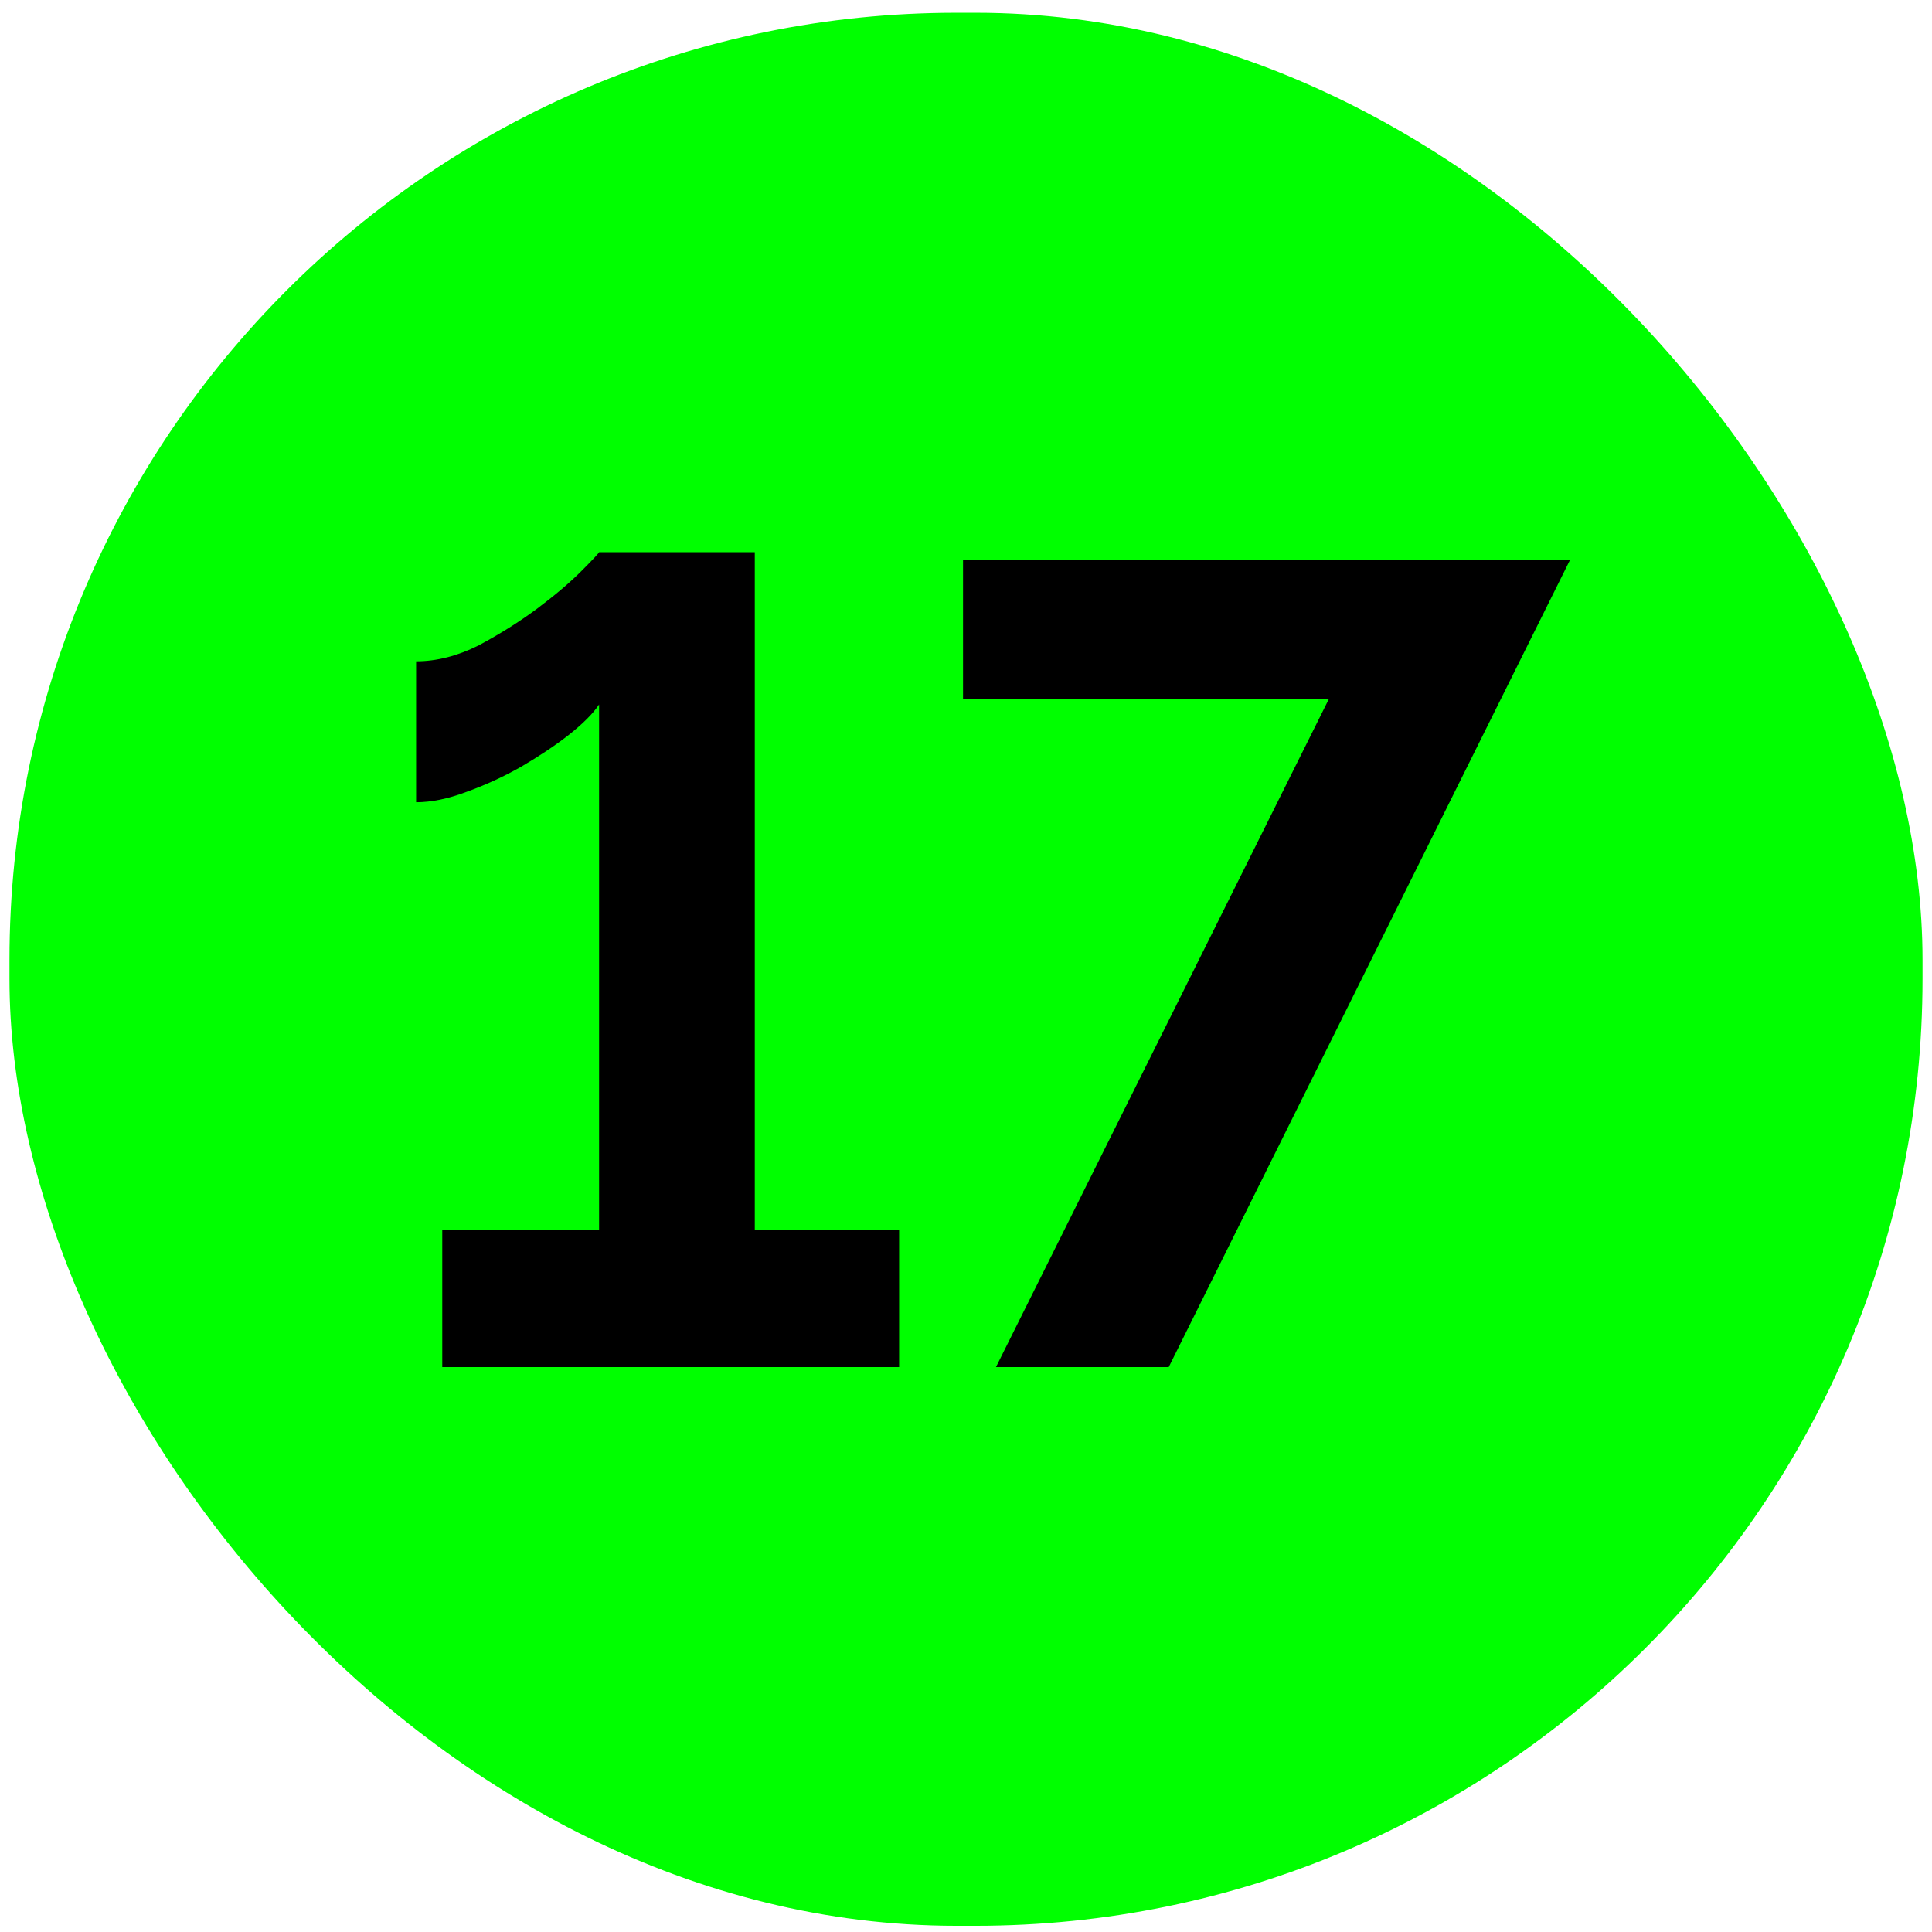 <svg width="102" height="102" viewBox="0 0 102 102" fill="none" xmlns="http://www.w3.org/2000/svg">
<rect x="0.5" y="0.674" width="101" height="101" rx="50" fill="#00FF00"/>
<path d="M47.469 64.914V72.174H23.349V64.914H31.629V37.194C31.309 37.674 30.769 38.214 30.009 38.814C29.289 39.374 28.449 39.934 27.489 40.494C26.569 41.014 25.609 41.454 24.609 41.814C23.649 42.174 22.769 42.354 21.969 42.354V34.914C23.049 34.914 24.149 34.634 25.269 34.074C26.389 33.474 27.409 32.834 28.329 32.154C29.289 31.434 30.069 30.774 30.669 30.174C31.269 29.574 31.589 29.234 31.629 29.154H39.849V64.914H47.469ZM70.163 36.894H50.843V29.574H82.883L61.703 72.174H52.583L70.163 36.894Z" fill="black"/>
</svg>
